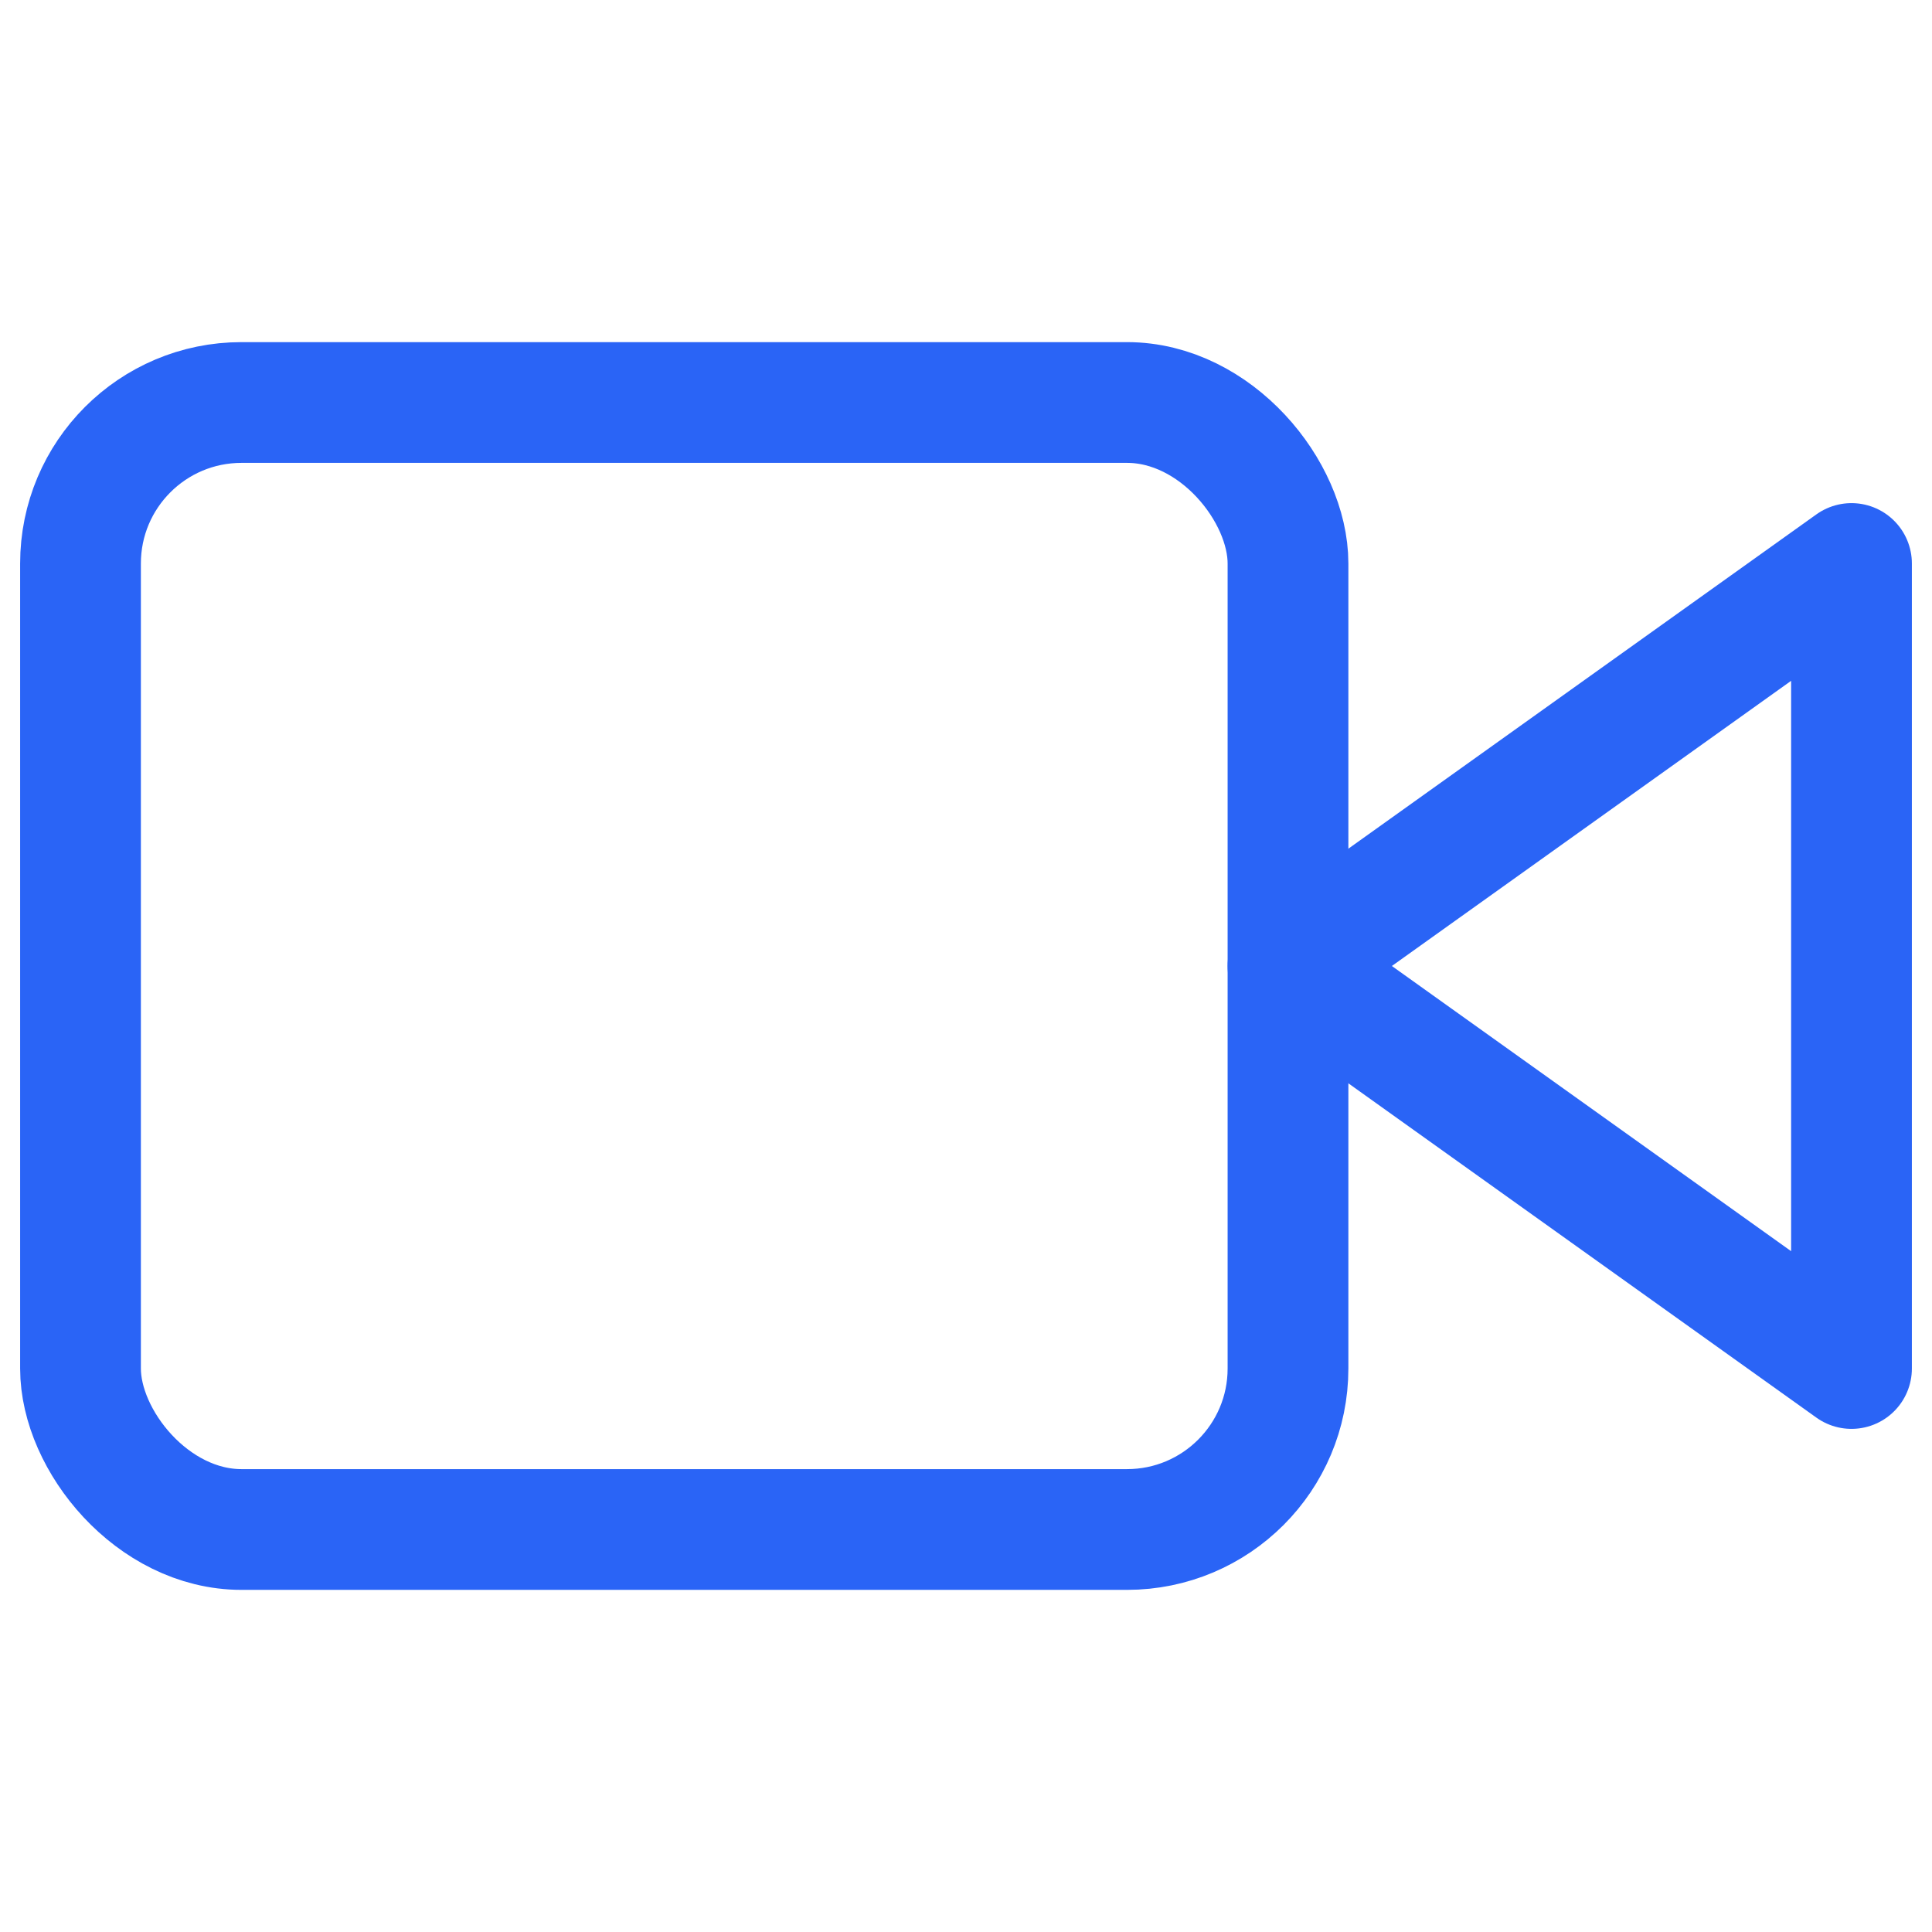 <svg xmlns="http://www.w3.org/2000/svg" width="40" height="40" viewBox="0 0 24 24" fill="none" stroke="#2a64f6" stroke-width="1.5" stroke-linecap="round" stroke-linejoin="round" class="feather feather-video"><polygon points="23 7 16 12 23 17 23 7"></polygon><rect x="1" y="5" width="15" height="14" rx="2" ry="2"></rect></svg>